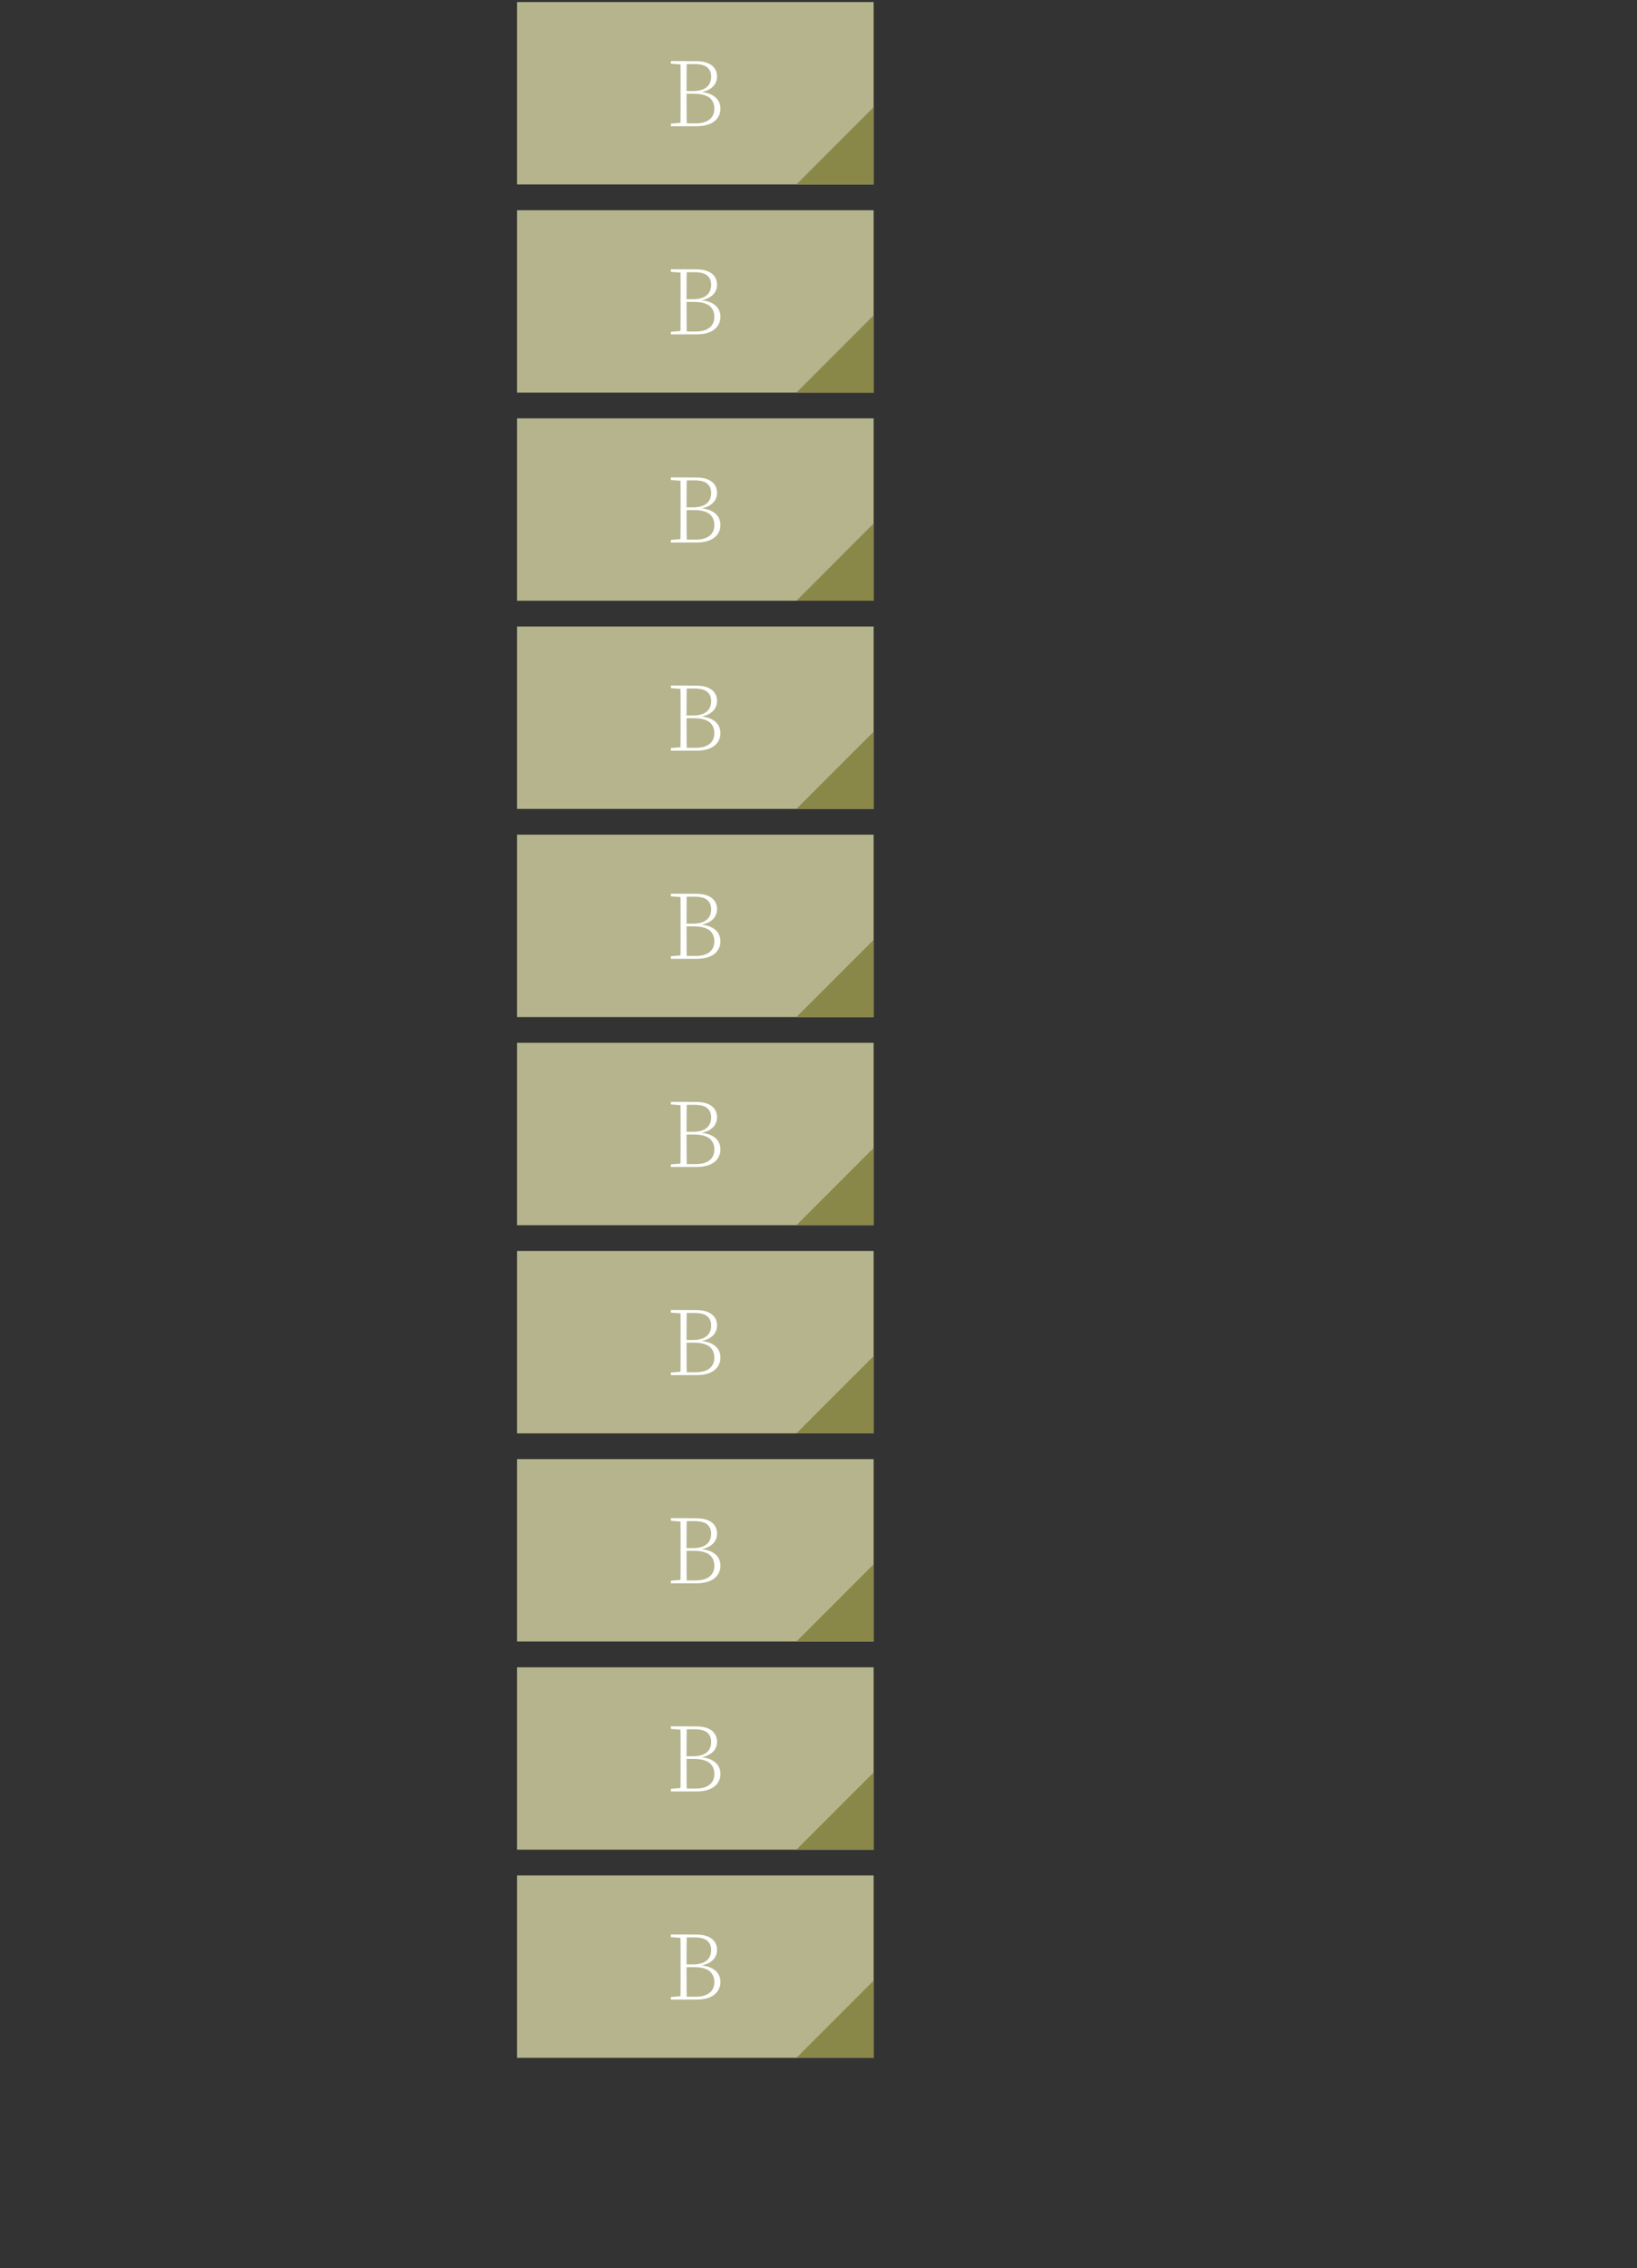 <?xml version="1.0" encoding="UTF-8"?><svg id="_レイヤー_4" xmlns="http://www.w3.org/2000/svg" viewBox="0 0 382 529"><rect x="0" y="0" width="382" height="529" fill="#333333" stroke="none"/><defs><style>.cls-1{fill:#fff;}.cls-2{fill:#b5b48c;}.cls-3{fill:#8a8849;}</style></defs><rect class="cls-2" x="120.64" y=".48" width="83.23" height="42.54"/><path class="cls-1" d="M156.55,14.86v-.61h2.98v.82h-.21l-2.77-.21ZM156.55,29.44v-.61l2.77-.23h.21v.84h-2.98ZM158.78,29.44c.03-1.16.04-2.32.04-3.49v-8.22c0-1.17-.01-2.33-.04-3.48h1.49c-.03,1.15-.05,2.31-.05,3.48,0,1.17-.01,2.38-.01,3.62v.38c0,1.51,0,2.88.01,4.12,0,1.23.02,2.43.05,3.59h-1.49ZM159.54,29.44v-.67h2.79c1.39,0,2.46-.29,3.22-.88.76-.59,1.14-1.43,1.14-2.54s-.39-1.98-1.15-2.58c-.77-.6-2-.9-3.68-.9h-2.33v-.63h2.1c1.44,0,2.52-.29,3.24-.88.72-.59,1.08-1.41,1.08-2.48,0-.92-.3-1.64-.9-2.16-.6-.52-1.62-.78-3.04-.78h-2.48v-.67h2.9c1.11,0,2.02.15,2.74.45.72.3,1.26.72,1.62,1.26.36.54.54,1.17.54,1.9,0,.6-.16,1.17-.47,1.7-.31.53-.81.98-1.48,1.34s-1.54.6-2.6.69l.13-.19c1.23.04,2.23.24,2.99.6.76.36,1.32.82,1.68,1.4.36.57.54,1.22.54,1.93,0,.55-.11,1.07-.33,1.56-.22.5-.55.93-1,1.31s-1.03.68-1.73.89-1.56.33-2.55.33h-2.96Z"/><rect class="cls-2" x="120.64" y="49.03" width="83.23" height="42.54"/><path class="cls-1" d="M156.55,63.41v-.61h2.98v.82h-.21l-2.77-.21ZM156.55,77.99v-.61l2.77-.23h.21v.84h-2.98ZM158.78,77.99c.03-1.16.04-2.32.04-3.49v-8.22c0-1.17-.01-2.33-.04-3.48h1.49c-.03,1.15-.05,2.31-.05,3.48,0,1.17-.01,2.38-.01,3.62v.38c0,1.51,0,2.88.01,4.12,0,1.23.02,2.43.05,3.59h-1.49ZM159.54,77.99v-.67h2.79c1.39,0,2.46-.29,3.22-.88.76-.59,1.14-1.43,1.14-2.54s-.39-1.98-1.15-2.58c-.77-.6-2-.9-3.68-.9h-2.33v-.63h2.1c1.44,0,2.52-.29,3.24-.88.72-.59,1.08-1.41,1.08-2.48,0-.92-.3-1.64-.9-2.16-.6-.52-1.62-.78-3.04-.78h-2.48v-.67h2.9c1.11,0,2.02.15,2.74.45.72.3,1.26.72,1.62,1.26.36.54.54,1.17.54,1.9,0,.6-.16,1.17-.47,1.7-.31.53-.81.98-1.48,1.34s-1.54.6-2.6.69l.13-.19c1.23.04,2.23.24,2.99.6.76.36,1.32.82,1.68,1.4.36.57.54,1.22.54,1.93,0,.55-.11,1.07-.33,1.56-.22.5-.55.93-1,1.31s-1.03.68-1.73.89-1.56.33-2.55.33h-2.96Z"/><rect class="cls-2" x="120.64" y="97.58" width="83.23" height="42.54"/><path class="cls-1" d="M156.55,111.96v-.61h2.98v.82h-.21l-2.77-.21ZM156.55,126.54v-.61l2.77-.23h.21v.84h-2.98ZM158.78,126.54c.03-1.16.04-2.32.04-3.49v-8.22c0-1.17-.01-2.33-.04-3.48h1.49c-.03,1.15-.05,2.31-.05,3.48,0,1.17-.01,2.38-.01,3.62v.38c0,1.51,0,2.88.01,4.12,0,1.23.02,2.43.05,3.59h-1.49ZM159.54,126.54v-.67h2.79c1.39,0,2.46-.29,3.22-.88.76-.59,1.14-1.43,1.14-2.54s-.39-1.98-1.15-2.58c-.77-.6-2-.9-3.68-.9h-2.33v-.63h2.1c1.44,0,2.52-.29,3.24-.88.72-.59,1.08-1.41,1.08-2.48,0-.92-.3-1.64-.9-2.16-.6-.52-1.62-.78-3.04-.78h-2.48v-.67h2.9c1.11,0,2.02.15,2.74.45.72.3,1.26.72,1.62,1.26.36.54.54,1.17.54,1.9,0,.6-.16,1.17-.47,1.7-.31.53-.81.98-1.48,1.34s-1.54.6-2.6.69l.13-.19c1.23.04,2.23.24,2.99.6.76.36,1.32.82,1.68,1.4.36.57.54,1.22.54,1.93,0,.55-.11,1.07-.33,1.56-.22.5-.55.93-1,1.31s-1.03.68-1.73.89-1.56.33-2.55.33h-2.96Z"/><rect class="cls-2" x="120.64" y="146.13" width="83.23" height="42.54"/><path class="cls-1" d="M156.55,160.51v-.61h2.98v.82h-.21l-2.77-.21ZM156.55,175.09v-.61l2.77-.23h.21v.84h-2.98ZM158.78,175.09c.03-1.16.04-2.32.04-3.49v-8.22c0-1.17-.01-2.33-.04-3.48h1.49c-.03,1.15-.05,2.31-.05,3.48,0,1.17-.01,2.38-.01,3.62v.38c0,1.51,0,2.88.01,4.12,0,1.23.02,2.43.05,3.59h-1.49ZM159.54,175.09v-.67h2.79c1.39,0,2.46-.29,3.22-.88.76-.59,1.14-1.43,1.14-2.54s-.39-1.98-1.15-2.58c-.77-.6-2-.9-3.68-.9h-2.33v-.63h2.1c1.44,0,2.52-.29,3.24-.88.72-.59,1.08-1.41,1.08-2.48,0-.92-.3-1.64-.9-2.16-.6-.52-1.62-.78-3.04-.78h-2.48v-.67h2.9c1.11,0,2.02.15,2.74.45.72.3,1.26.72,1.62,1.26.36.54.54,1.17.54,1.9,0,.6-.16,1.17-.47,1.7-.31.53-.81.98-1.48,1.34s-1.54.6-2.6.69l.13-.19c1.23.04,2.23.24,2.99.6.76.36,1.32.82,1.68,1.4.36.57.54,1.22.54,1.93,0,.55-.11,1.07-.33,1.56-.22.5-.55.93-1,1.31s-1.03.68-1.73.89-1.56.33-2.55.33h-2.96Z"/><rect class="cls-2" x="120.64" y="194.68" width="83.23" height="42.54"/><path class="cls-1" d="M156.55,209.06v-.61h2.98v.82h-.21l-2.77-.21ZM156.55,223.64v-.61l2.77-.23h.21v.84h-2.98ZM158.78,223.64c.03-1.16.04-2.32.04-3.49v-8.22c0-1.17-.01-2.33-.04-3.48h1.49c-.03,1.15-.05,2.31-.05,3.48,0,1.17-.01,2.38-.01,3.62v.38c0,1.51,0,2.88.01,4.12,0,1.23.02,2.43.05,3.59h-1.49ZM159.54,223.64v-.67h2.79c1.39,0,2.46-.29,3.22-.88.76-.59,1.14-1.43,1.14-2.54s-.39-1.98-1.15-2.58c-.77-.6-2-.9-3.68-.9h-2.33v-.63h2.1c1.44,0,2.52-.29,3.24-.88.72-.59,1.08-1.41,1.08-2.48,0-.92-.3-1.64-.9-2.16-.6-.52-1.62-.78-3.04-.78h-2.48v-.67h2.9c1.11,0,2.02.15,2.74.45.72.3,1.26.72,1.62,1.26.36.54.54,1.17.54,1.9,0,.6-.16,1.17-.47,1.7-.31.53-.81.98-1.48,1.34s-1.54.6-2.6.69l.13-.19c1.23.04,2.23.24,2.99.6.76.36,1.32.82,1.68,1.4.36.57.54,1.22.54,1.93,0,.55-.11,1.07-.33,1.56-.22.5-.55.93-1,1.31s-1.03.68-1.73.89-1.56.33-2.55.33h-2.96Z"/><rect class="cls-2" x="120.64" y="243.23" width="83.23" height="42.54"/><path class="cls-1" d="M156.55,257.61v-.61h2.98v.82h-.21l-2.77-.21ZM156.55,272.19v-.61l2.77-.23h.21v.84h-2.98ZM158.78,272.19c.03-1.16.04-2.32.04-3.49v-8.22c0-1.17-.01-2.33-.04-3.48h1.49c-.03,1.15-.05,2.31-.05,3.48,0,1.17-.01,2.38-.01,3.62v.38c0,1.51,0,2.88.01,4.12,0,1.23.02,2.43.05,3.59h-1.49ZM159.54,272.19v-.67h2.79c1.39,0,2.46-.29,3.22-.88.76-.59,1.14-1.43,1.14-2.54s-.39-1.98-1.15-2.58c-.77-.6-2-.9-3.68-.9h-2.33v-.63h2.1c1.44,0,2.52-.29,3.24-.88.72-.59,1.08-1.41,1.08-2.48,0-.92-.3-1.64-.9-2.16-.6-.52-1.62-.78-3.04-.78h-2.48v-.67h2.9c1.11,0,2.02.15,2.74.45.72.3,1.26.72,1.62,1.26.36.54.54,1.17.54,1.9,0,.6-.16,1.17-.47,1.7-.31.53-.81.98-1.48,1.34s-1.54.6-2.6.69l.13-.19c1.23.04,2.23.24,2.99.6.76.36,1.32.82,1.68,1.4.36.57.54,1.22.54,1.93,0,.55-.11,1.07-.33,1.56-.22.5-.55.93-1,1.31s-1.03.68-1.73.89-1.56.33-2.55.33h-2.96Z"/><rect class="cls-2" x="120.64" y="291.78" width="83.23" height="42.54"/><path class="cls-1" d="M156.55,306.16v-.61h2.98v.82h-.21l-2.77-.21ZM156.55,320.74v-.61l2.77-.23h.21v.84h-2.98ZM158.78,320.74c.03-1.16.04-2.32.04-3.49v-8.22c0-1.17-.01-2.33-.04-3.48h1.49c-.03,1.15-.05,2.31-.05,3.48,0,1.17-.01,2.38-.01,3.62v.38c0,1.51,0,2.88.01,4.12,0,1.23.02,2.43.05,3.59h-1.49ZM159.54,320.74v-.67h2.79c1.39,0,2.46-.29,3.22-.88.76-.59,1.14-1.43,1.14-2.54s-.39-1.98-1.15-2.58c-.77-.6-2-.9-3.68-.9h-2.33v-.63h2.1c1.44,0,2.52-.29,3.24-.88.72-.59,1.08-1.41,1.08-2.48,0-.92-.3-1.64-.9-2.16-.6-.52-1.62-.78-3.04-.78h-2.48v-.67h2.9c1.11,0,2.02.15,2.74.45.72.3,1.26.72,1.62,1.26.36.54.54,1.17.54,1.9,0,.6-.16,1.17-.47,1.7-.31.53-.81.98-1.48,1.34s-1.54.6-2.6.69l.13-.19c1.23.04,2.23.24,2.99.6.76.36,1.32.82,1.68,1.4.36.57.54,1.22.54,1.93,0,.55-.11,1.07-.33,1.56-.22.5-.55.93-1,1.31s-1.03.68-1.73.89-1.56.33-2.55.33h-2.96Z"/><rect class="cls-2" x="120.64" y="340.33" width="83.23" height="42.54"/><path class="cls-1" d="M156.55,354.71v-.61h2.98v.82h-.21l-2.77-.21ZM156.55,369.29v-.61l2.77-.23h.21v.84h-2.98ZM158.78,369.29c.03-1.16.04-2.32.04-3.49v-8.22c0-1.17-.01-2.33-.04-3.48h1.49c-.03,1.15-.05,2.31-.05,3.48s-.01,2.38-.01,3.62v.38c0,1.51,0,2.88.01,4.12,0,1.23.02,2.43.05,3.59h-1.49ZM159.54,369.29v-.67h2.79c1.39,0,2.46-.29,3.22-.88s1.14-1.43,1.14-2.54-.39-1.98-1.15-2.58c-.77-.6-2-.9-3.68-.9h-2.33v-.63h2.1c1.44,0,2.52-.29,3.24-.88.72-.59,1.08-1.41,1.08-2.48,0-.92-.3-1.64-.9-2.16-.6-.52-1.62-.78-3.04-.78h-2.48v-.67h2.9c1.11,0,2.02.15,2.74.45s1.26.72,1.62,1.26c.36.54.54,1.17.54,1.9,0,.6-.16,1.17-.47,1.7-.31.53-.81.98-1.48,1.34-.67.36-1.54.6-2.6.69l.13-.19c1.23.04,2.23.24,2.99.6.76.36,1.32.82,1.68,1.4.36.57.54,1.22.54,1.93,0,.55-.11,1.07-.33,1.56-.22.5-.55.93-1,1.31s-1.03.68-1.73.89c-.71.22-1.56.33-2.55.33h-2.96Z"/><rect class="cls-2" x="120.64" y="388.88" width="83.23" height="42.54"/><path class="cls-1" d="M156.55,403.26v-.61h2.98v.82h-.21l-2.77-.21ZM156.55,417.84v-.61l2.77-.23h.21v.84h-2.98ZM158.78,417.84c.03-1.16.04-2.32.04-3.49v-8.22c0-1.17-.01-2.33-.04-3.48h1.49c-.03,1.15-.05,2.31-.05,3.48,0,1.17-.01,2.38-.01,3.62v.38c0,1.51,0,2.88.01,4.12,0,1.23.02,2.43.05,3.59h-1.49ZM159.54,417.84v-.67h2.79c1.39,0,2.46-.29,3.22-.88.76-.59,1.14-1.43,1.14-2.54s-.39-1.98-1.15-2.58c-.77-.6-2-.9-3.68-.9h-2.33v-.63h2.1c1.44,0,2.52-.29,3.24-.88.72-.59,1.08-1.41,1.08-2.48,0-.92-.3-1.64-.9-2.16-.6-.52-1.62-.78-3.04-.78h-2.48v-.67h2.9c1.11,0,2.02.15,2.74.45.72.3,1.26.72,1.62,1.26.36.54.54,1.17.54,1.9,0,.6-.16,1.17-.47,1.7-.31.53-.81.98-1.48,1.34s-1.54.6-2.6.69l.13-.19c1.23.04,2.23.24,2.99.6.76.36,1.32.82,1.68,1.4.36.57.54,1.22.54,1.93,0,.55-.11,1.07-.33,1.56-.22.5-.55.93-1,1.31s-1.03.68-1.73.89-1.56.33-2.55.33h-2.96Z"/><rect class="cls-2" x="120.64" y="437.43" width="83.23" height="42.54"/><path class="cls-1" d="M156.55,451.82v-.61h2.98v.82h-.21l-2.77-.21ZM156.55,466.39v-.61l2.77-.23h.21v.84h-2.98ZM158.78,466.39c.03-1.16.04-2.32.04-3.49v-8.22c0-1.17-.01-2.33-.04-3.48h1.49c-.03,1.15-.05,2.31-.05,3.48,0,1.17-.01,2.38-.01,3.62v.38c0,1.51,0,2.88.01,4.12,0,1.23.02,2.43.05,3.59h-1.49ZM159.54,466.39v-.67h2.79c1.39,0,2.46-.29,3.22-.88.76-.59,1.14-1.43,1.14-2.54s-.39-1.98-1.15-2.58c-.77-.6-2-.9-3.68-.9h-2.33v-.63h2.1c1.44,0,2.52-.29,3.24-.88.72-.59,1.08-1.41,1.08-2.48,0-.92-.3-1.64-.9-2.16-.6-.52-1.62-.78-3.04-.78h-2.48v-.67h2.9c1.11,0,2.02.15,2.74.45.72.3,1.26.72,1.62,1.26.36.54.54,1.17.54,1.9,0,.6-.16,1.17-.47,1.7-.31.53-.81.98-1.48,1.34s-1.54.6-2.6.69l.13-.19c1.23.04,2.23.24,2.99.6.76.36,1.32.82,1.68,1.4.36.57.54,1.22.54,1.93,0,.55-.11,1.07-.33,1.56-.22.5-.55.93-1,1.31s-1.03.68-1.73.89-1.56.33-2.55.33h-2.96Z"/><polygon class="cls-3" points="185.85 43.02 203.87 43.02 203.87 24.99 185.85 43.02"/><polygon class="cls-3" points="185.85 91.57 203.87 91.57 203.87 73.54 185.85 91.57"/><polygon class="cls-3" points="185.85 140.12 203.87 140.12 203.87 122.09 185.85 140.12"/><polygon class="cls-3" points="185.85 188.67 203.87 188.67 203.87 170.65 185.85 188.67"/><polygon class="cls-3" points="185.85 237.22 203.87 237.22 203.87 219.2 185.85 237.22"/><polygon class="cls-3" points="185.85 285.77 203.87 285.77 203.87 267.75 185.85 285.77"/><polygon class="cls-3" points="185.85 334.32 203.87 334.32 203.87 316.3 185.85 334.32"/><polygon class="cls-3" points="185.85 382.87 203.87 382.87 203.87 364.85 185.85 382.87"/><polygon class="cls-3" points="185.85 431.42 203.87 431.42 203.87 413.4 185.85 431.42"/><polygon class="cls-3" points="185.85 479.97 203.87 479.97 203.87 461.95 185.85 479.97"/></svg>